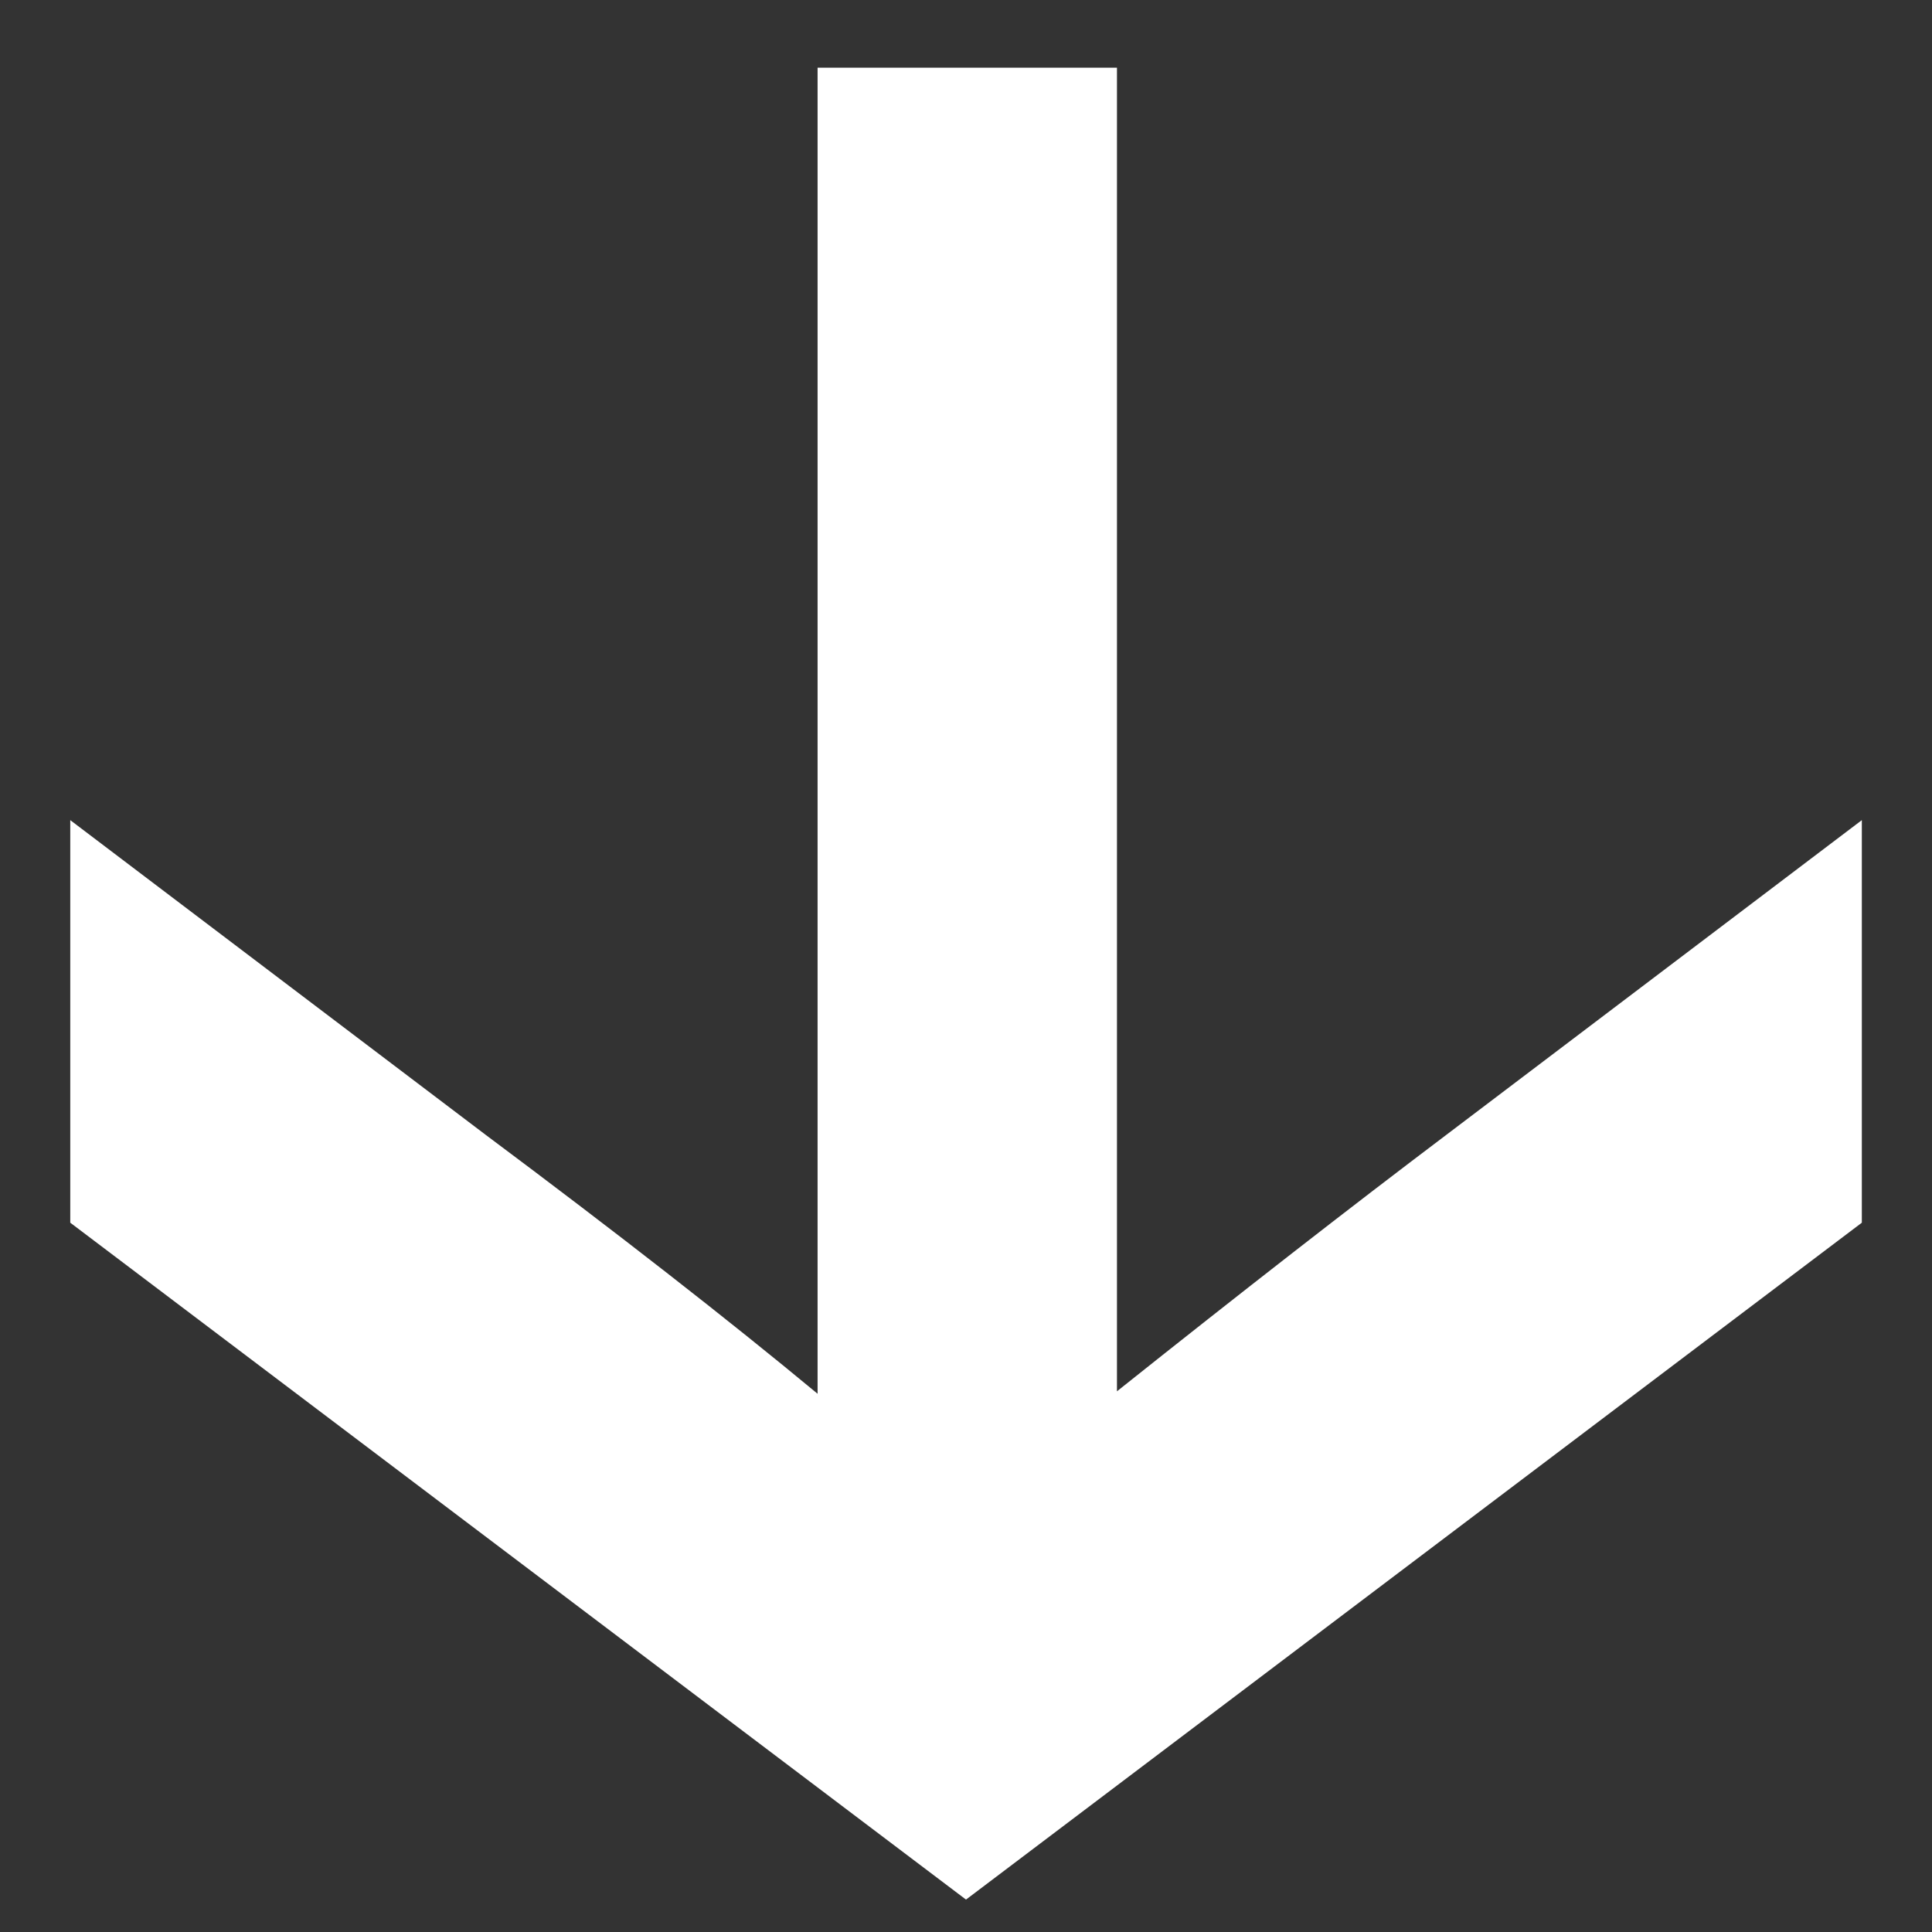 <svg xmlns="http://www.w3.org/2000/svg" width="22" height="22" viewBox="0 0 22 22" fill="none"><rect x="0" y="0" width="22" height="22" fill="#333333" stroke="none"/><path d="M21.201 9.339L21.201 13.923L11 21.631L0.8 13.923L0.8 9.339L5.527 12.92C7.036 14.047 8.297 15.031 9.31 15.871L9.31 0.771L12.719 0.771L12.719 15.843C14.133 14.716 15.384 13.742 16.473 12.92L21.201 9.339Z" fill="white"></path></svg>